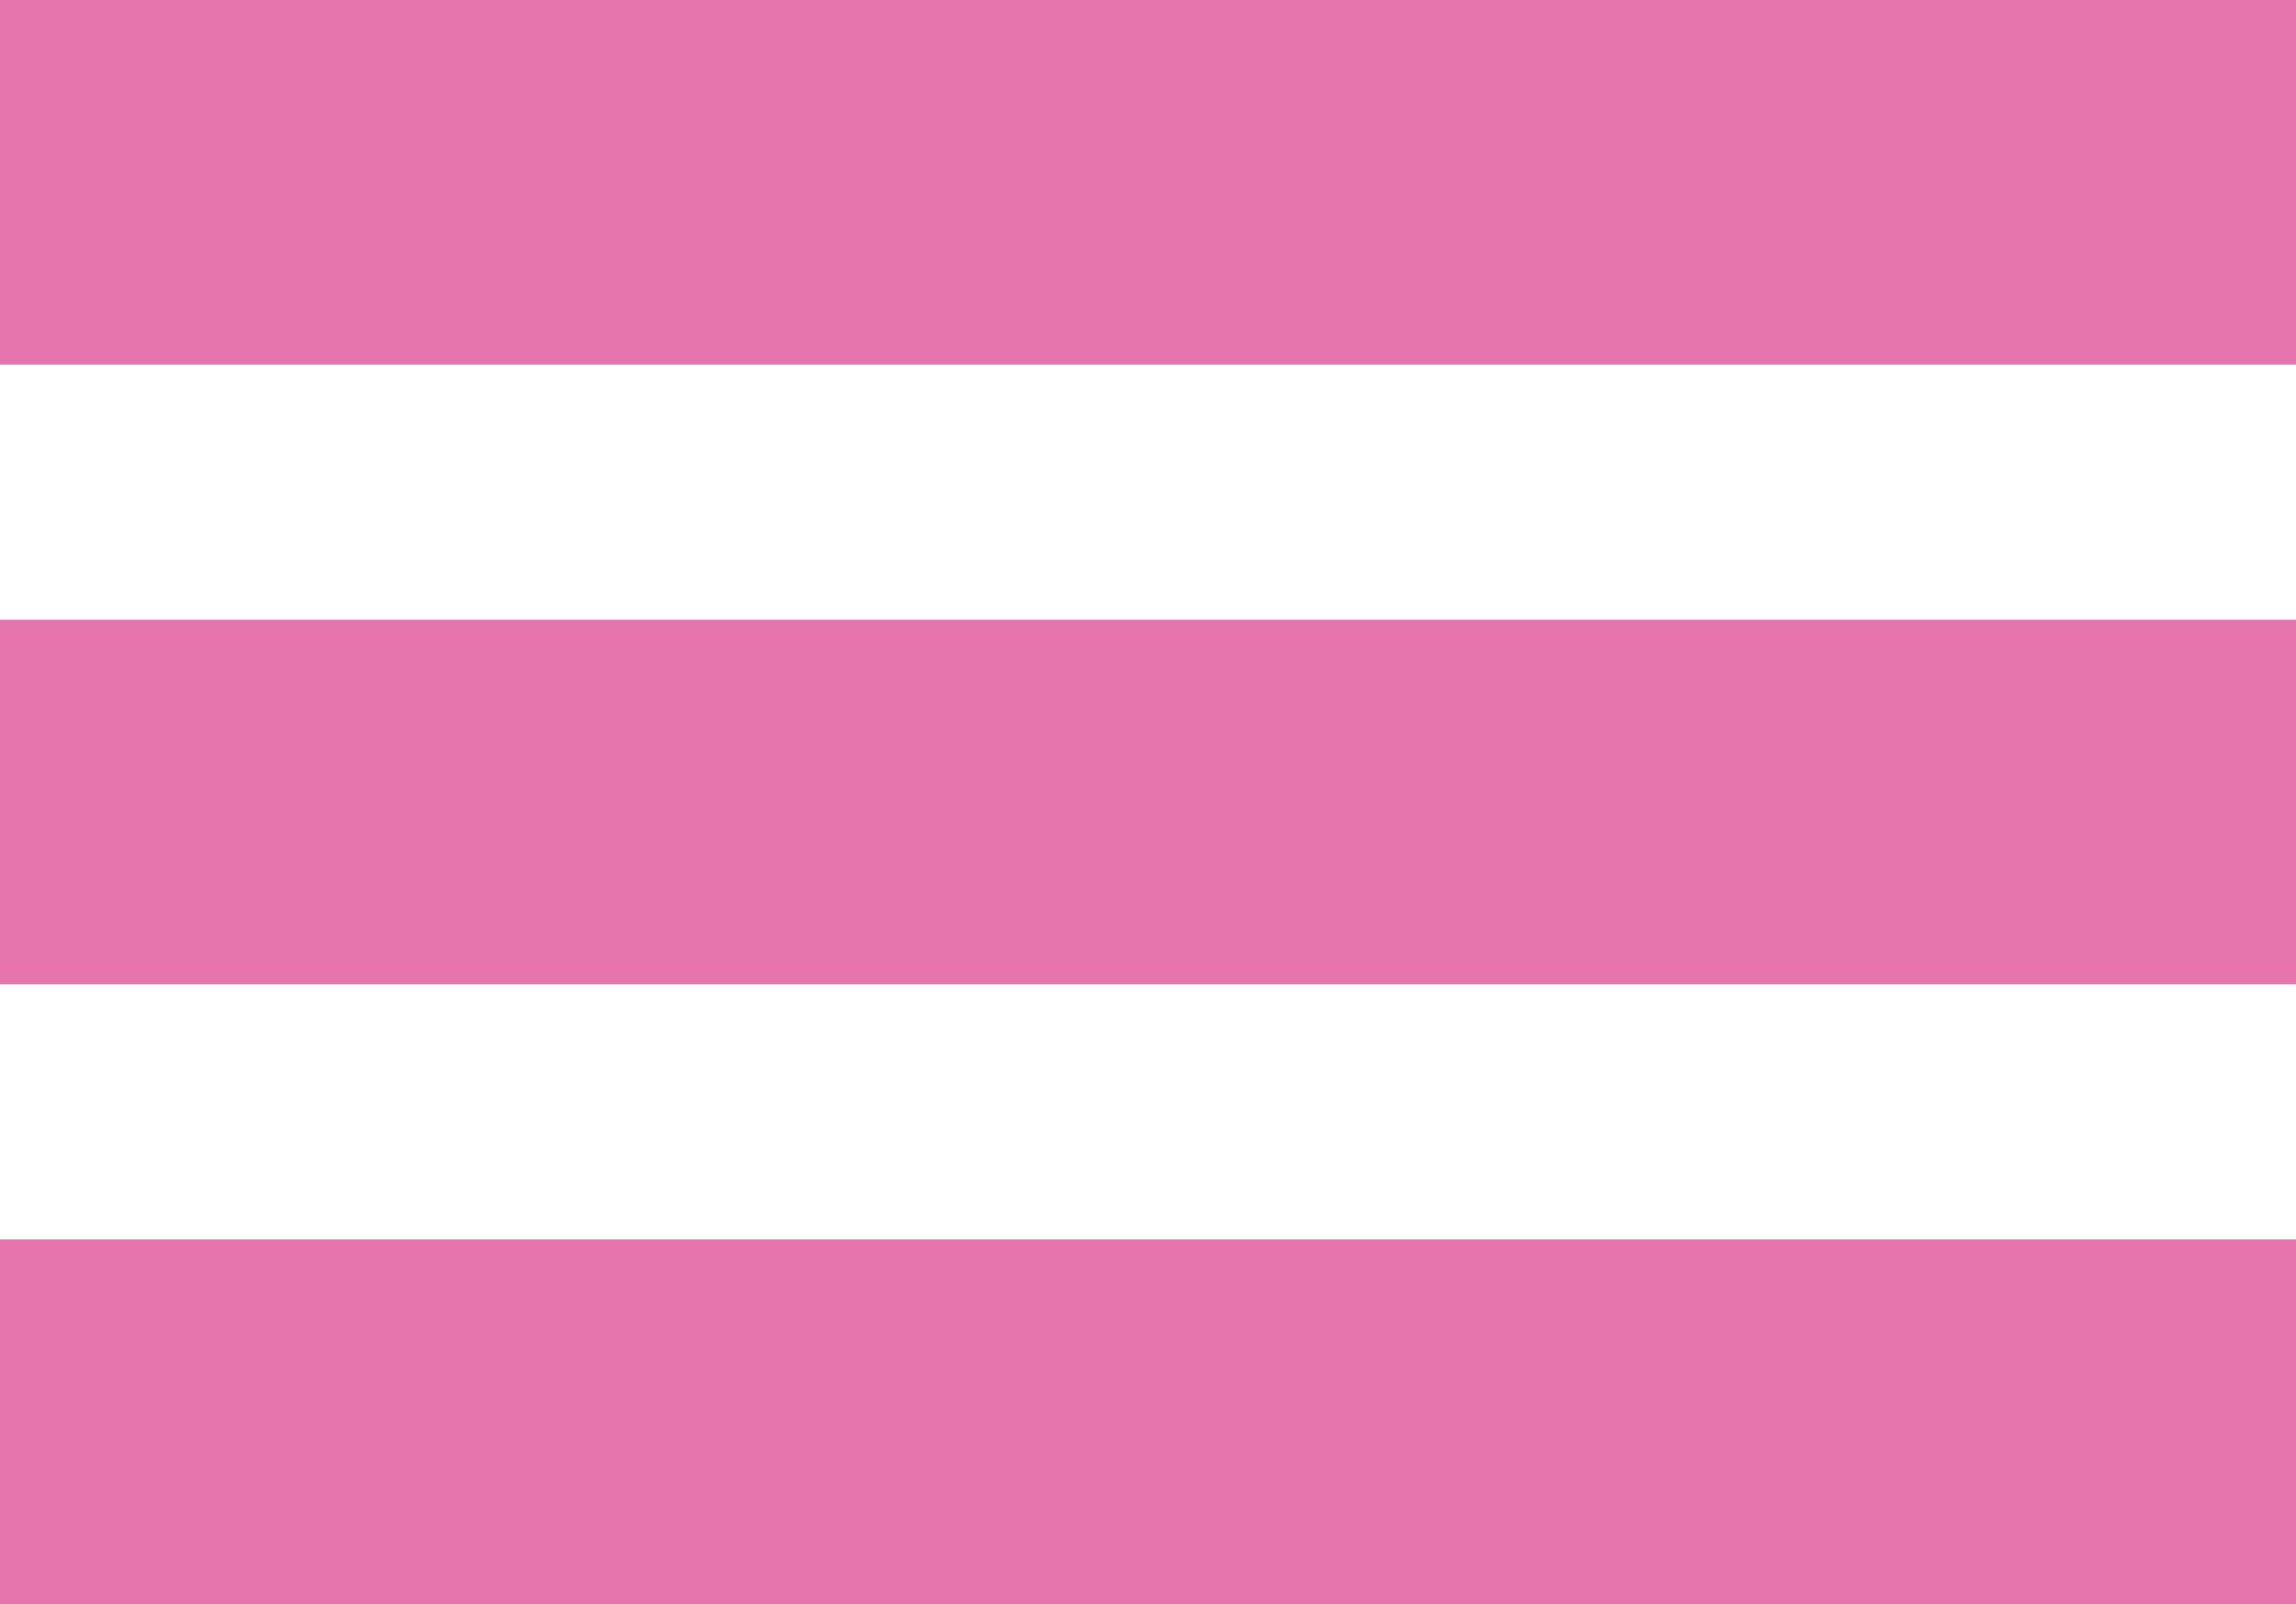 <?xml version="1.0" encoding="UTF-8"?> <svg xmlns="http://www.w3.org/2000/svg" width="63" height="44" viewBox="0 0 63 44" fill="none"> <rect width="63" height="10" fill="#E575AC"></rect> <rect y="17" width="63" height="10" fill="#E575AC"></rect> <rect y="34" width="63" height="10" fill="#E575AC"></rect> </svg> 